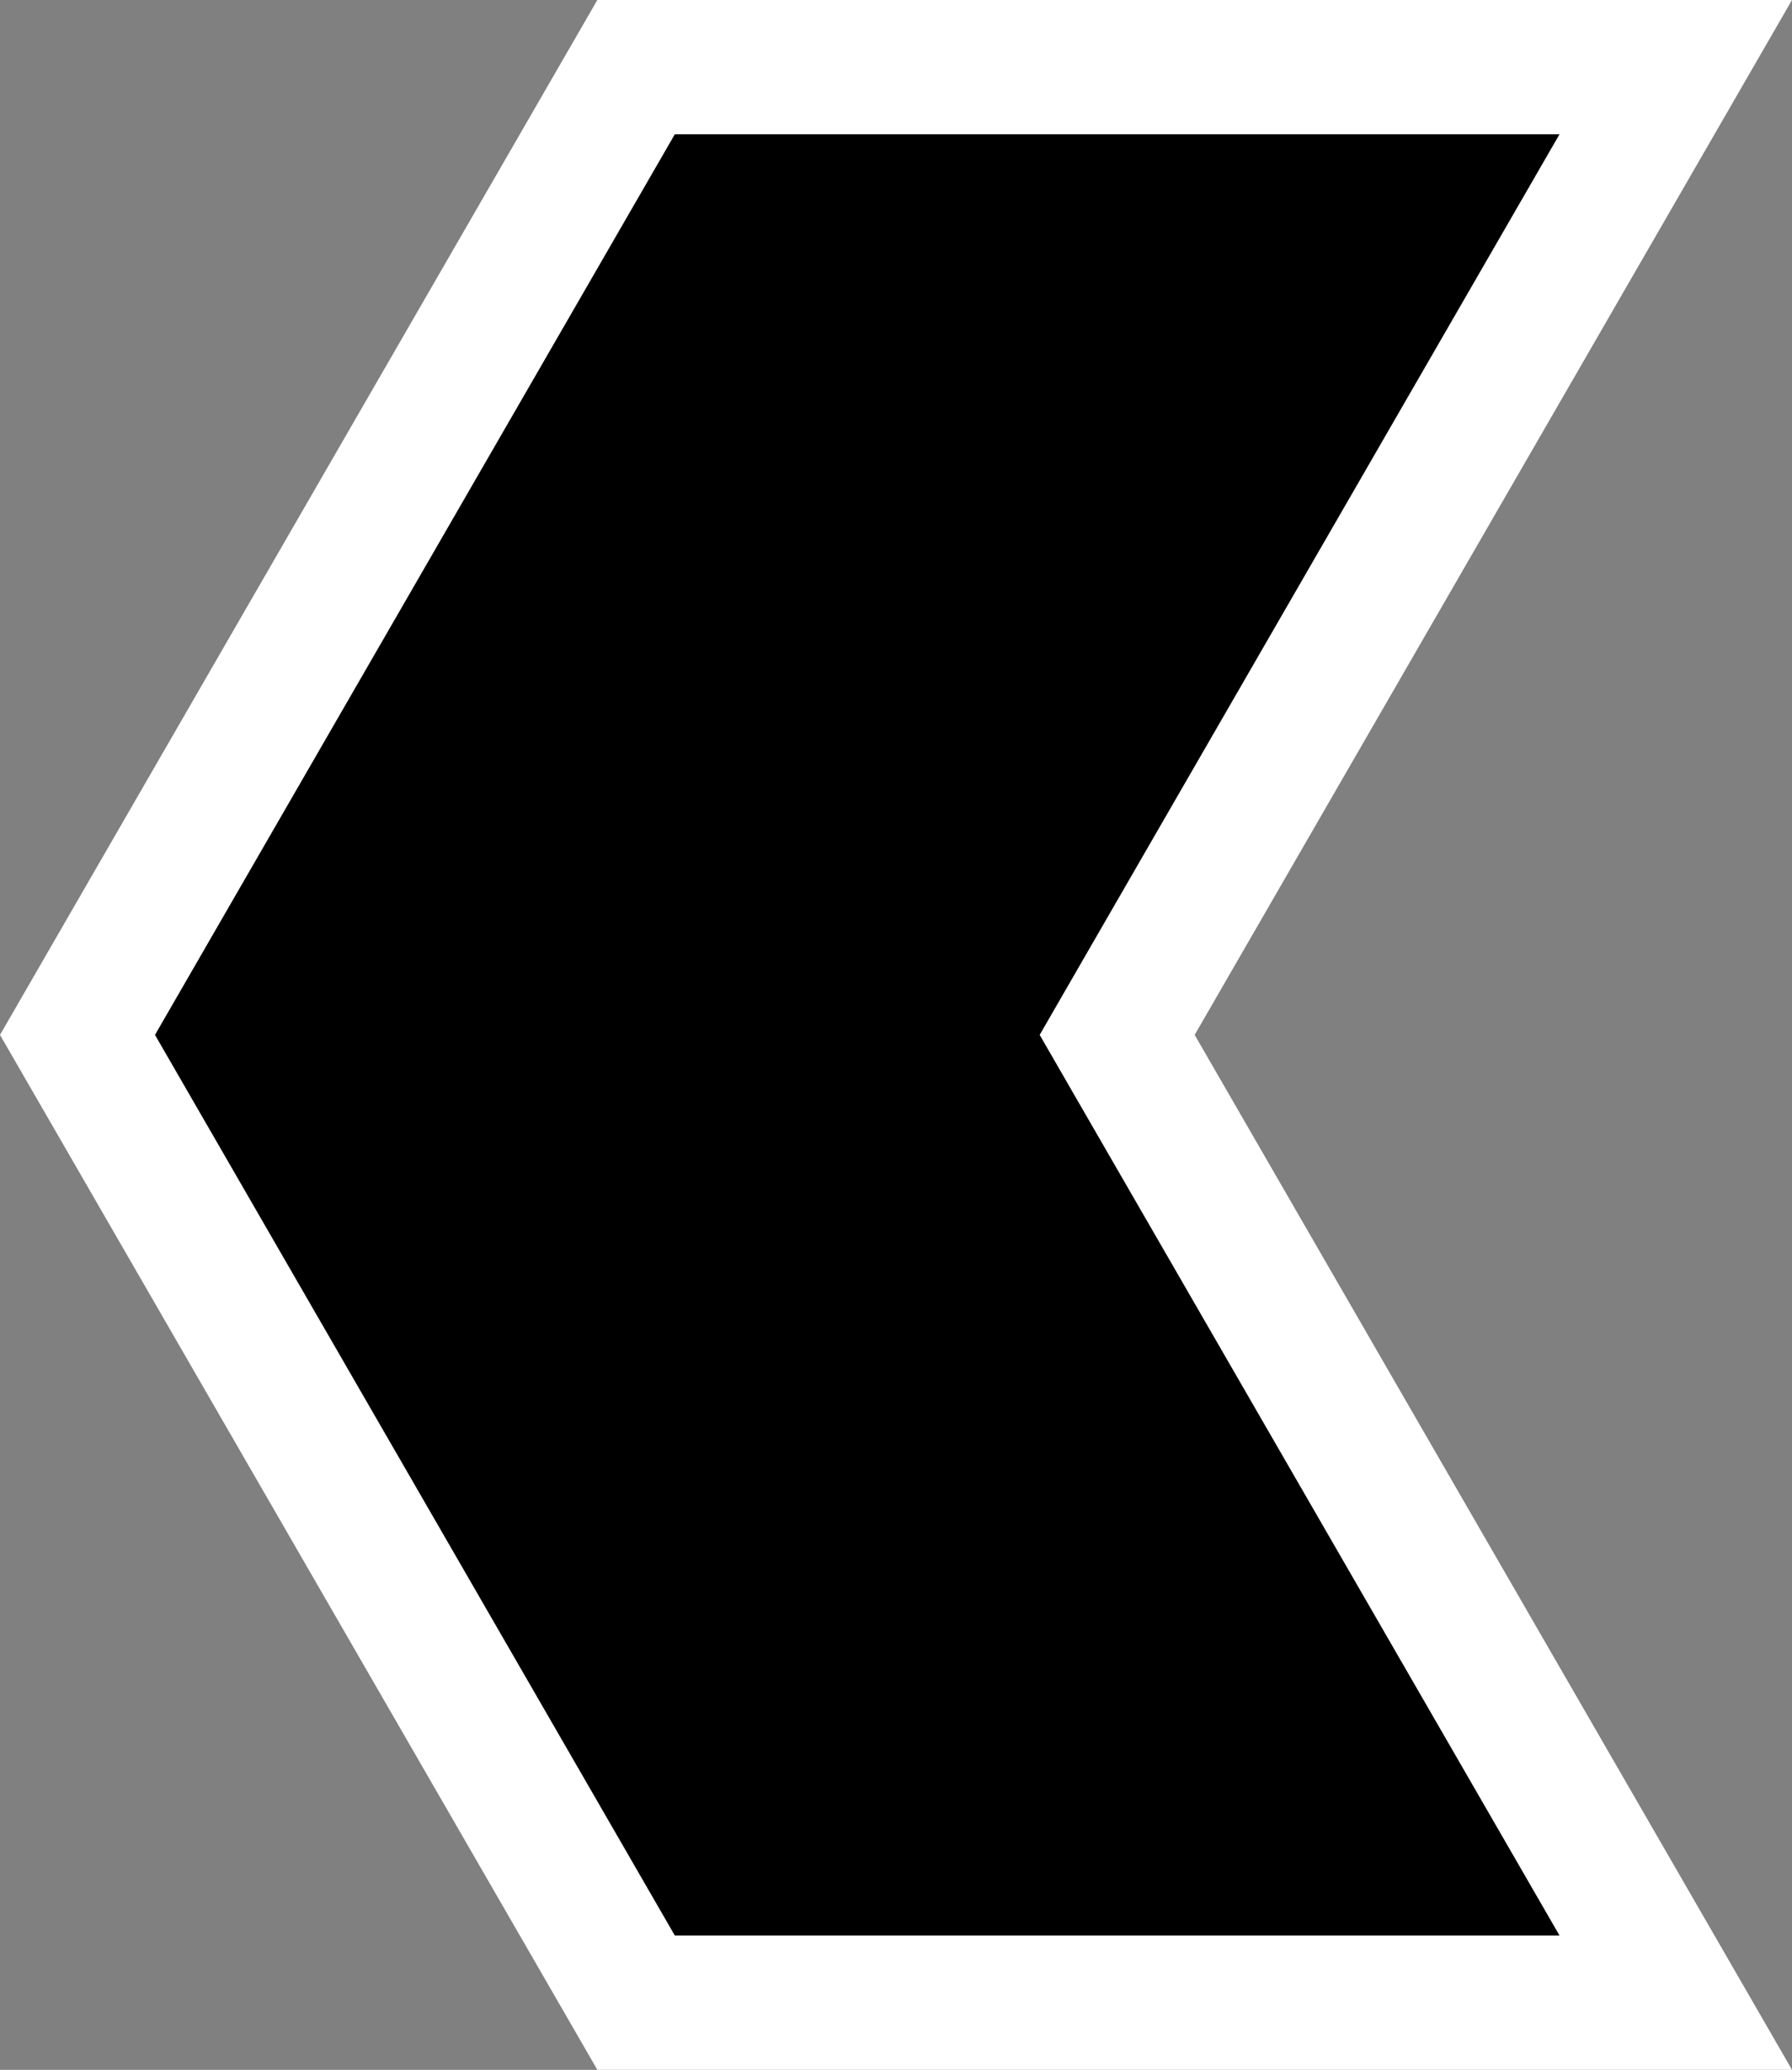 <?xml version="1.0" encoding="UTF-8"?>
<svg id="Layer_1" data-name="Layer 1" xmlns="http://www.w3.org/2000/svg" viewBox="0 0 253.68 292.93">
  <rect x="0" y="0" width="253.68" height="292.93" fill="#808080" stroke="none"/>
  <defs>
    <style>
      .cls-1 {
        fill: #fff;
      }
    </style>
  </defs>
  <polygon points="90.05 283.43 10.97 146.46 90.05 9.5 237.23 9.5 158.15 146.46 237.23 283.43 90.05 283.43"/>
  <path class="cls-1" d="M220.77,19l-68.11,117.96-5.48,9.5,5.48,9.5,68.11,117.96h-125.24L21.94,146.46,95.53,19h125.24M253.68,0H84.56L0,146.46l84.56,146.46h169.12l-84.56-146.46L253.68,0h0Z"/>
</svg>